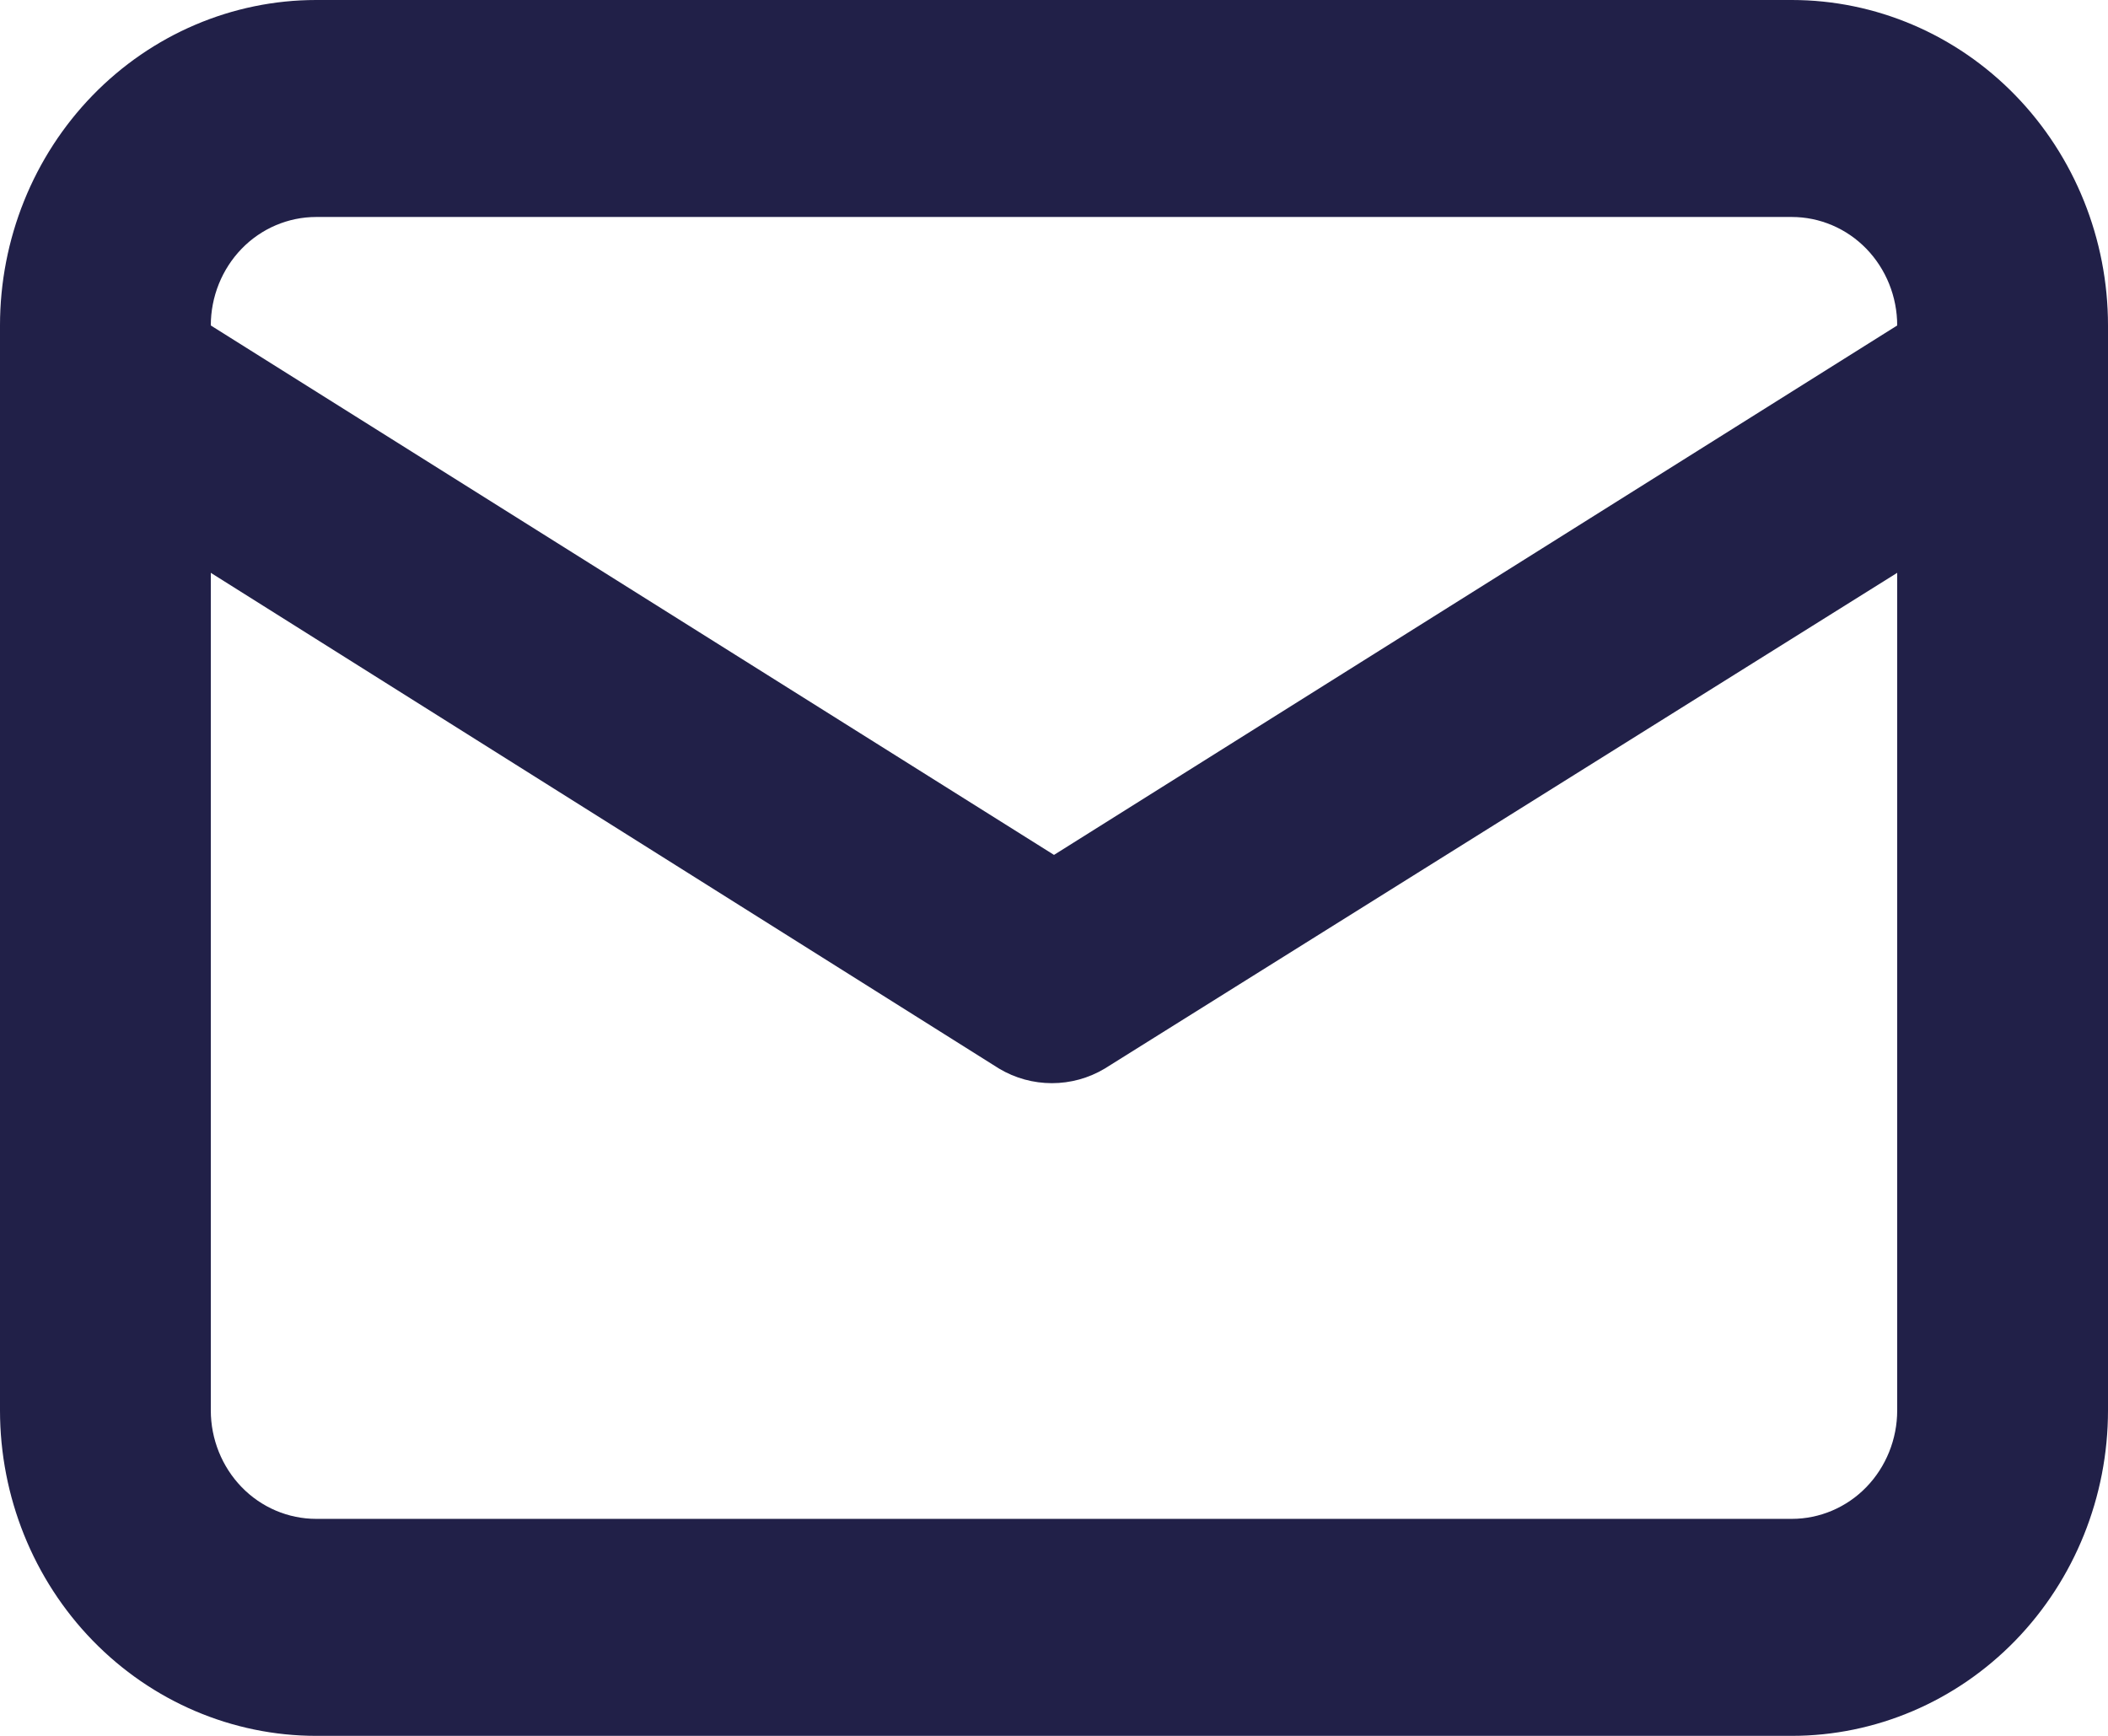 <svg width="17" height="14" viewBox="0 0 17 14" fill="none" xmlns="http://www.w3.org/2000/svg">
<path d="M14.45 0H2.55C1.874 0 1.225 0.277 0.747 0.769C0.269 1.261 0 1.929 0 2.625V11.375C0 12.071 0.269 12.739 0.747 13.231C1.225 13.723 1.874 14 2.55 14H14.45C15.126 14 15.775 13.723 16.253 13.231C16.731 12.739 17 12.071 17 11.375V2.625C17 1.929 16.731 1.261 16.253 0.769C15.775 0.277 15.126 0 14.45 0V0ZM2.55 1.75H14.45C14.675 1.75 14.892 1.842 15.051 2.006C15.21 2.17 15.3 2.393 15.3 2.625L8.5 6.895L1.7 2.625C1.7 2.393 1.79 2.17 1.949 2.006C2.108 1.842 2.325 1.75 2.55 1.75V1.75ZM15.3 11.375C15.3 11.607 15.21 11.83 15.051 11.994C14.892 12.158 14.675 12.25 14.45 12.25H2.55C2.325 12.25 2.108 12.158 1.949 11.994C1.79 11.83 1.7 11.607 1.7 11.375V4.62L8.058 8.619C8.187 8.696 8.334 8.736 8.483 8.736C8.632 8.736 8.779 8.696 8.908 8.619L15.3 4.62V11.375Z" fill="#212048"/>
</svg>